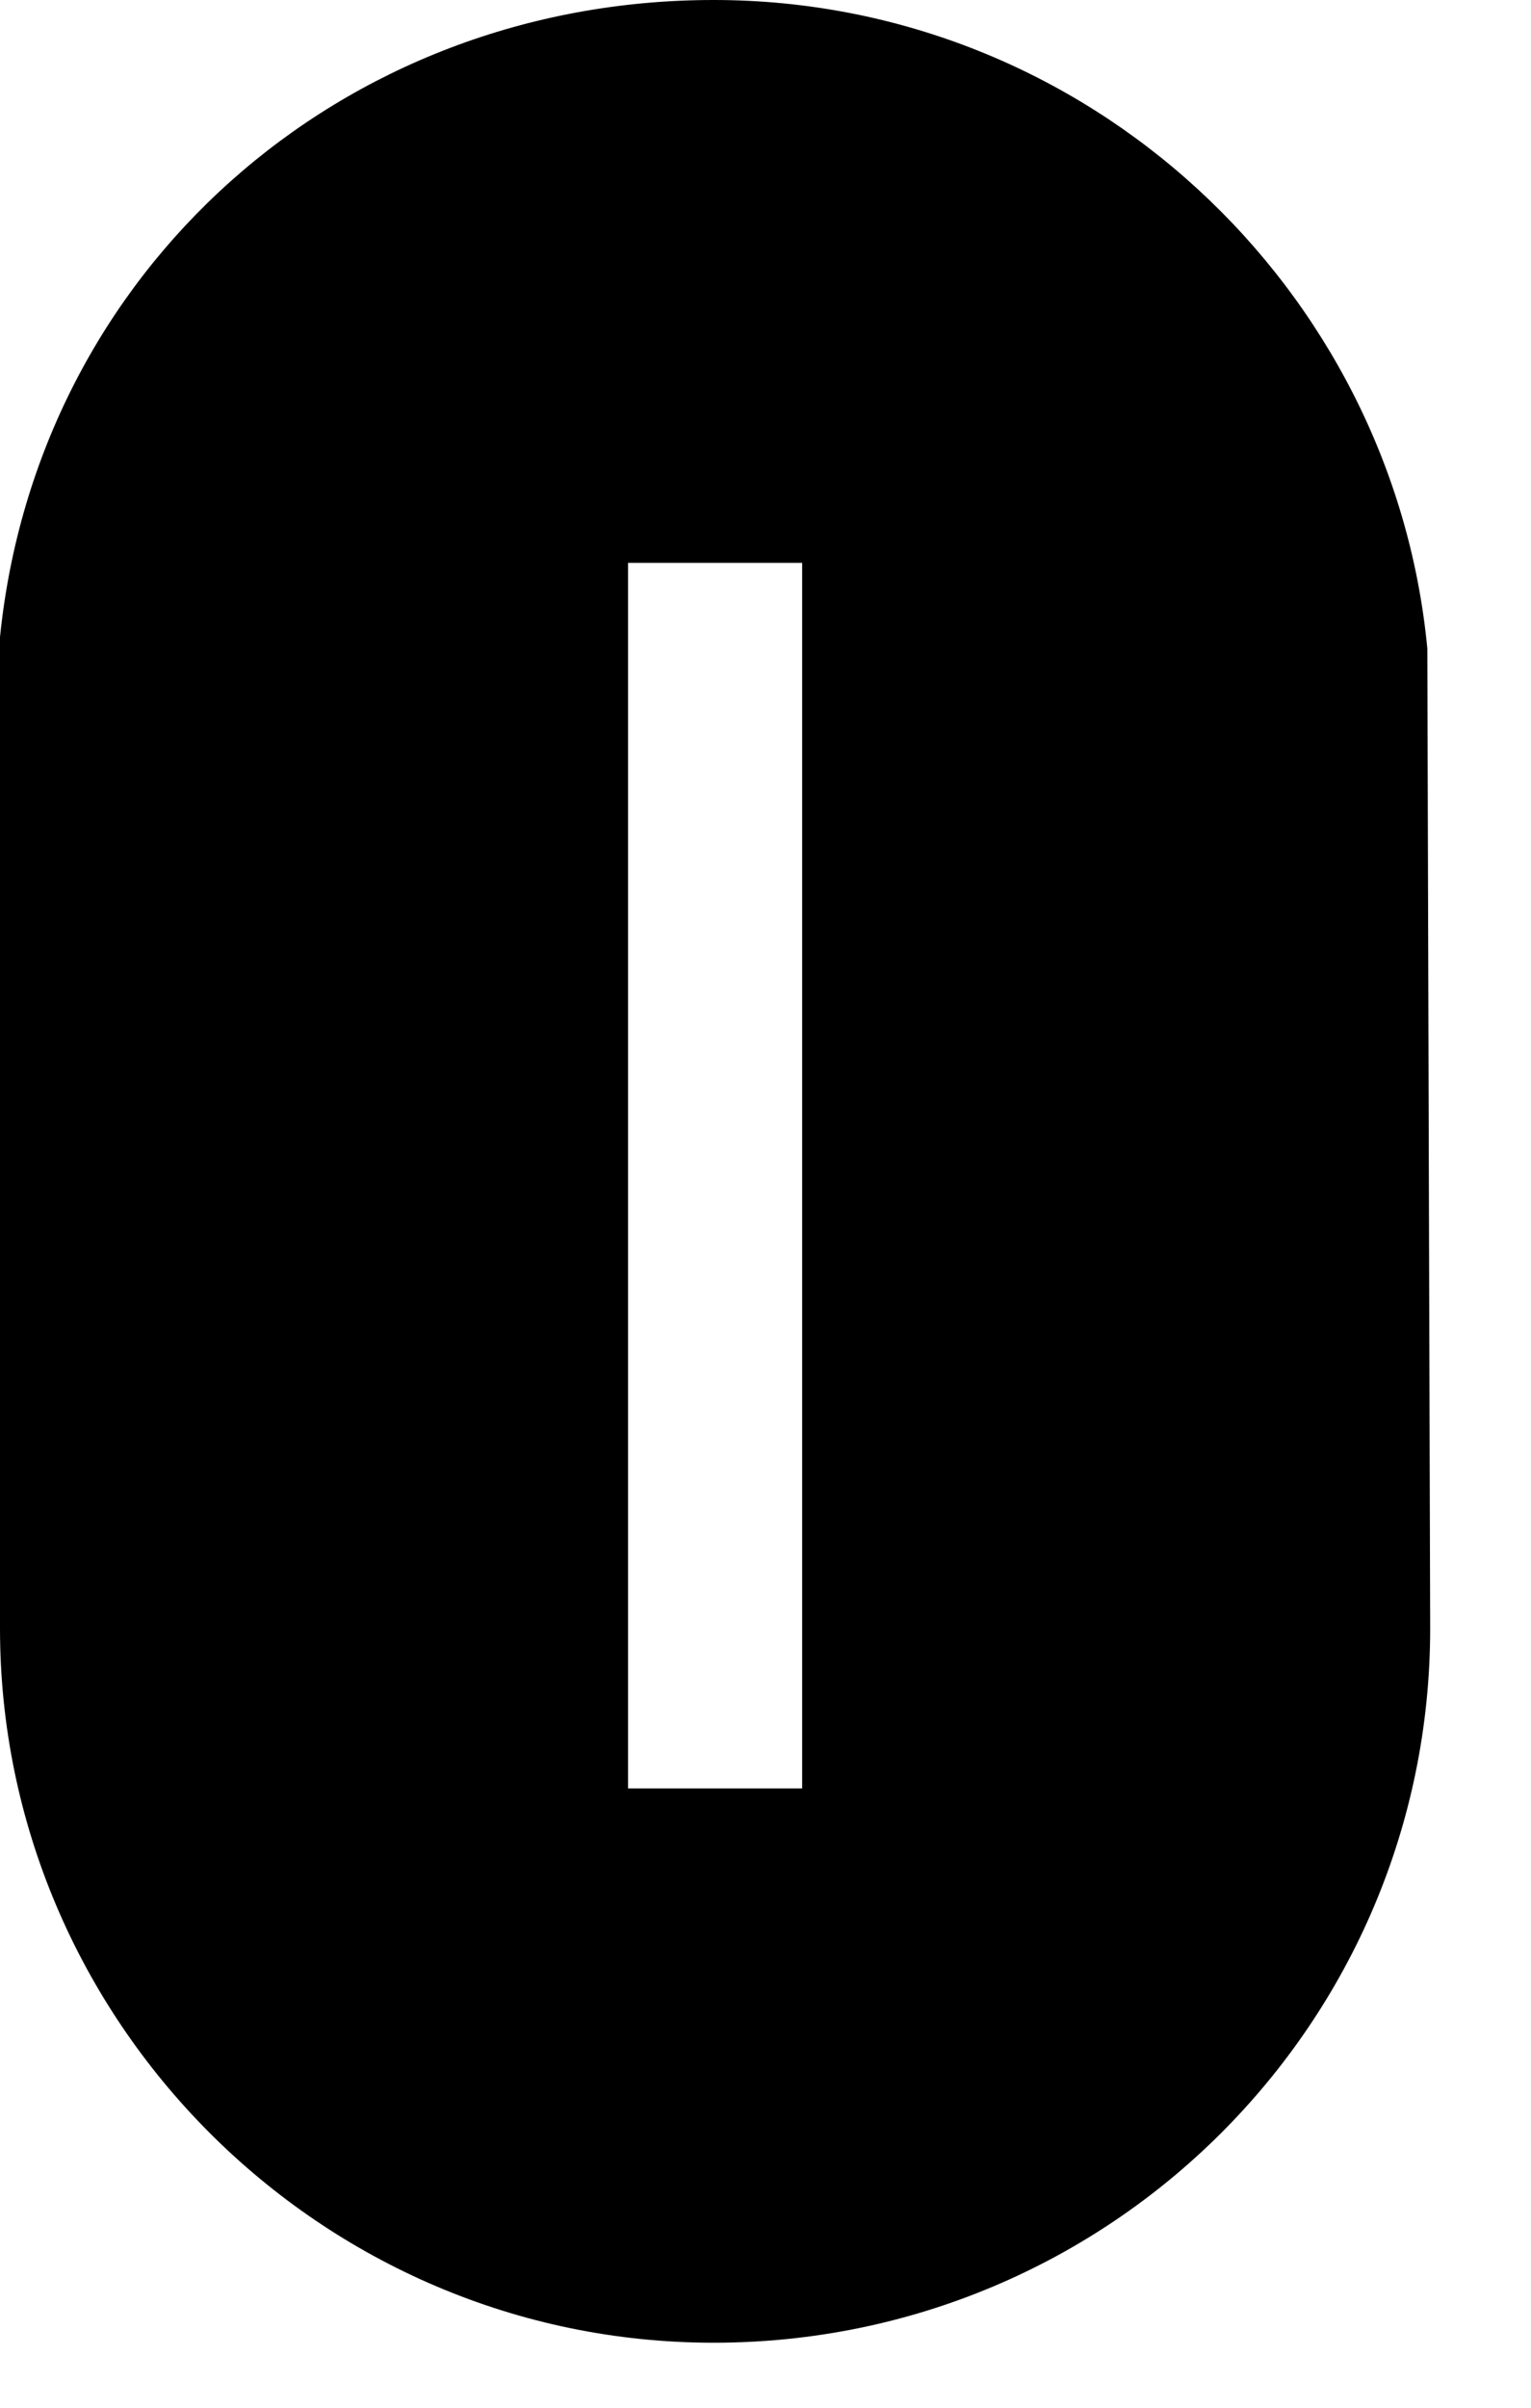 <?xml version="1.0" encoding="utf-8"?>
<svg xmlns="http://www.w3.org/2000/svg" fill="none" height="100%" overflow="visible" preserveAspectRatio="none" style="display: block;" viewBox="0 0 14 22" width="100%">
<path d="M13.052 5.926L13.078 14.88C13.078 18.482 10.155 21.406 6.526 21.406C2.924 21.406 0 18.456 0 14.88V5.821C0.339 2.48 3.106 0 6.526 0C9.946 0 12.739 2.637 13.052 5.926ZM7.335 16.341V5.143H5.743V16.341H7.335Z" fill="black" id="Vector"/>
</svg>